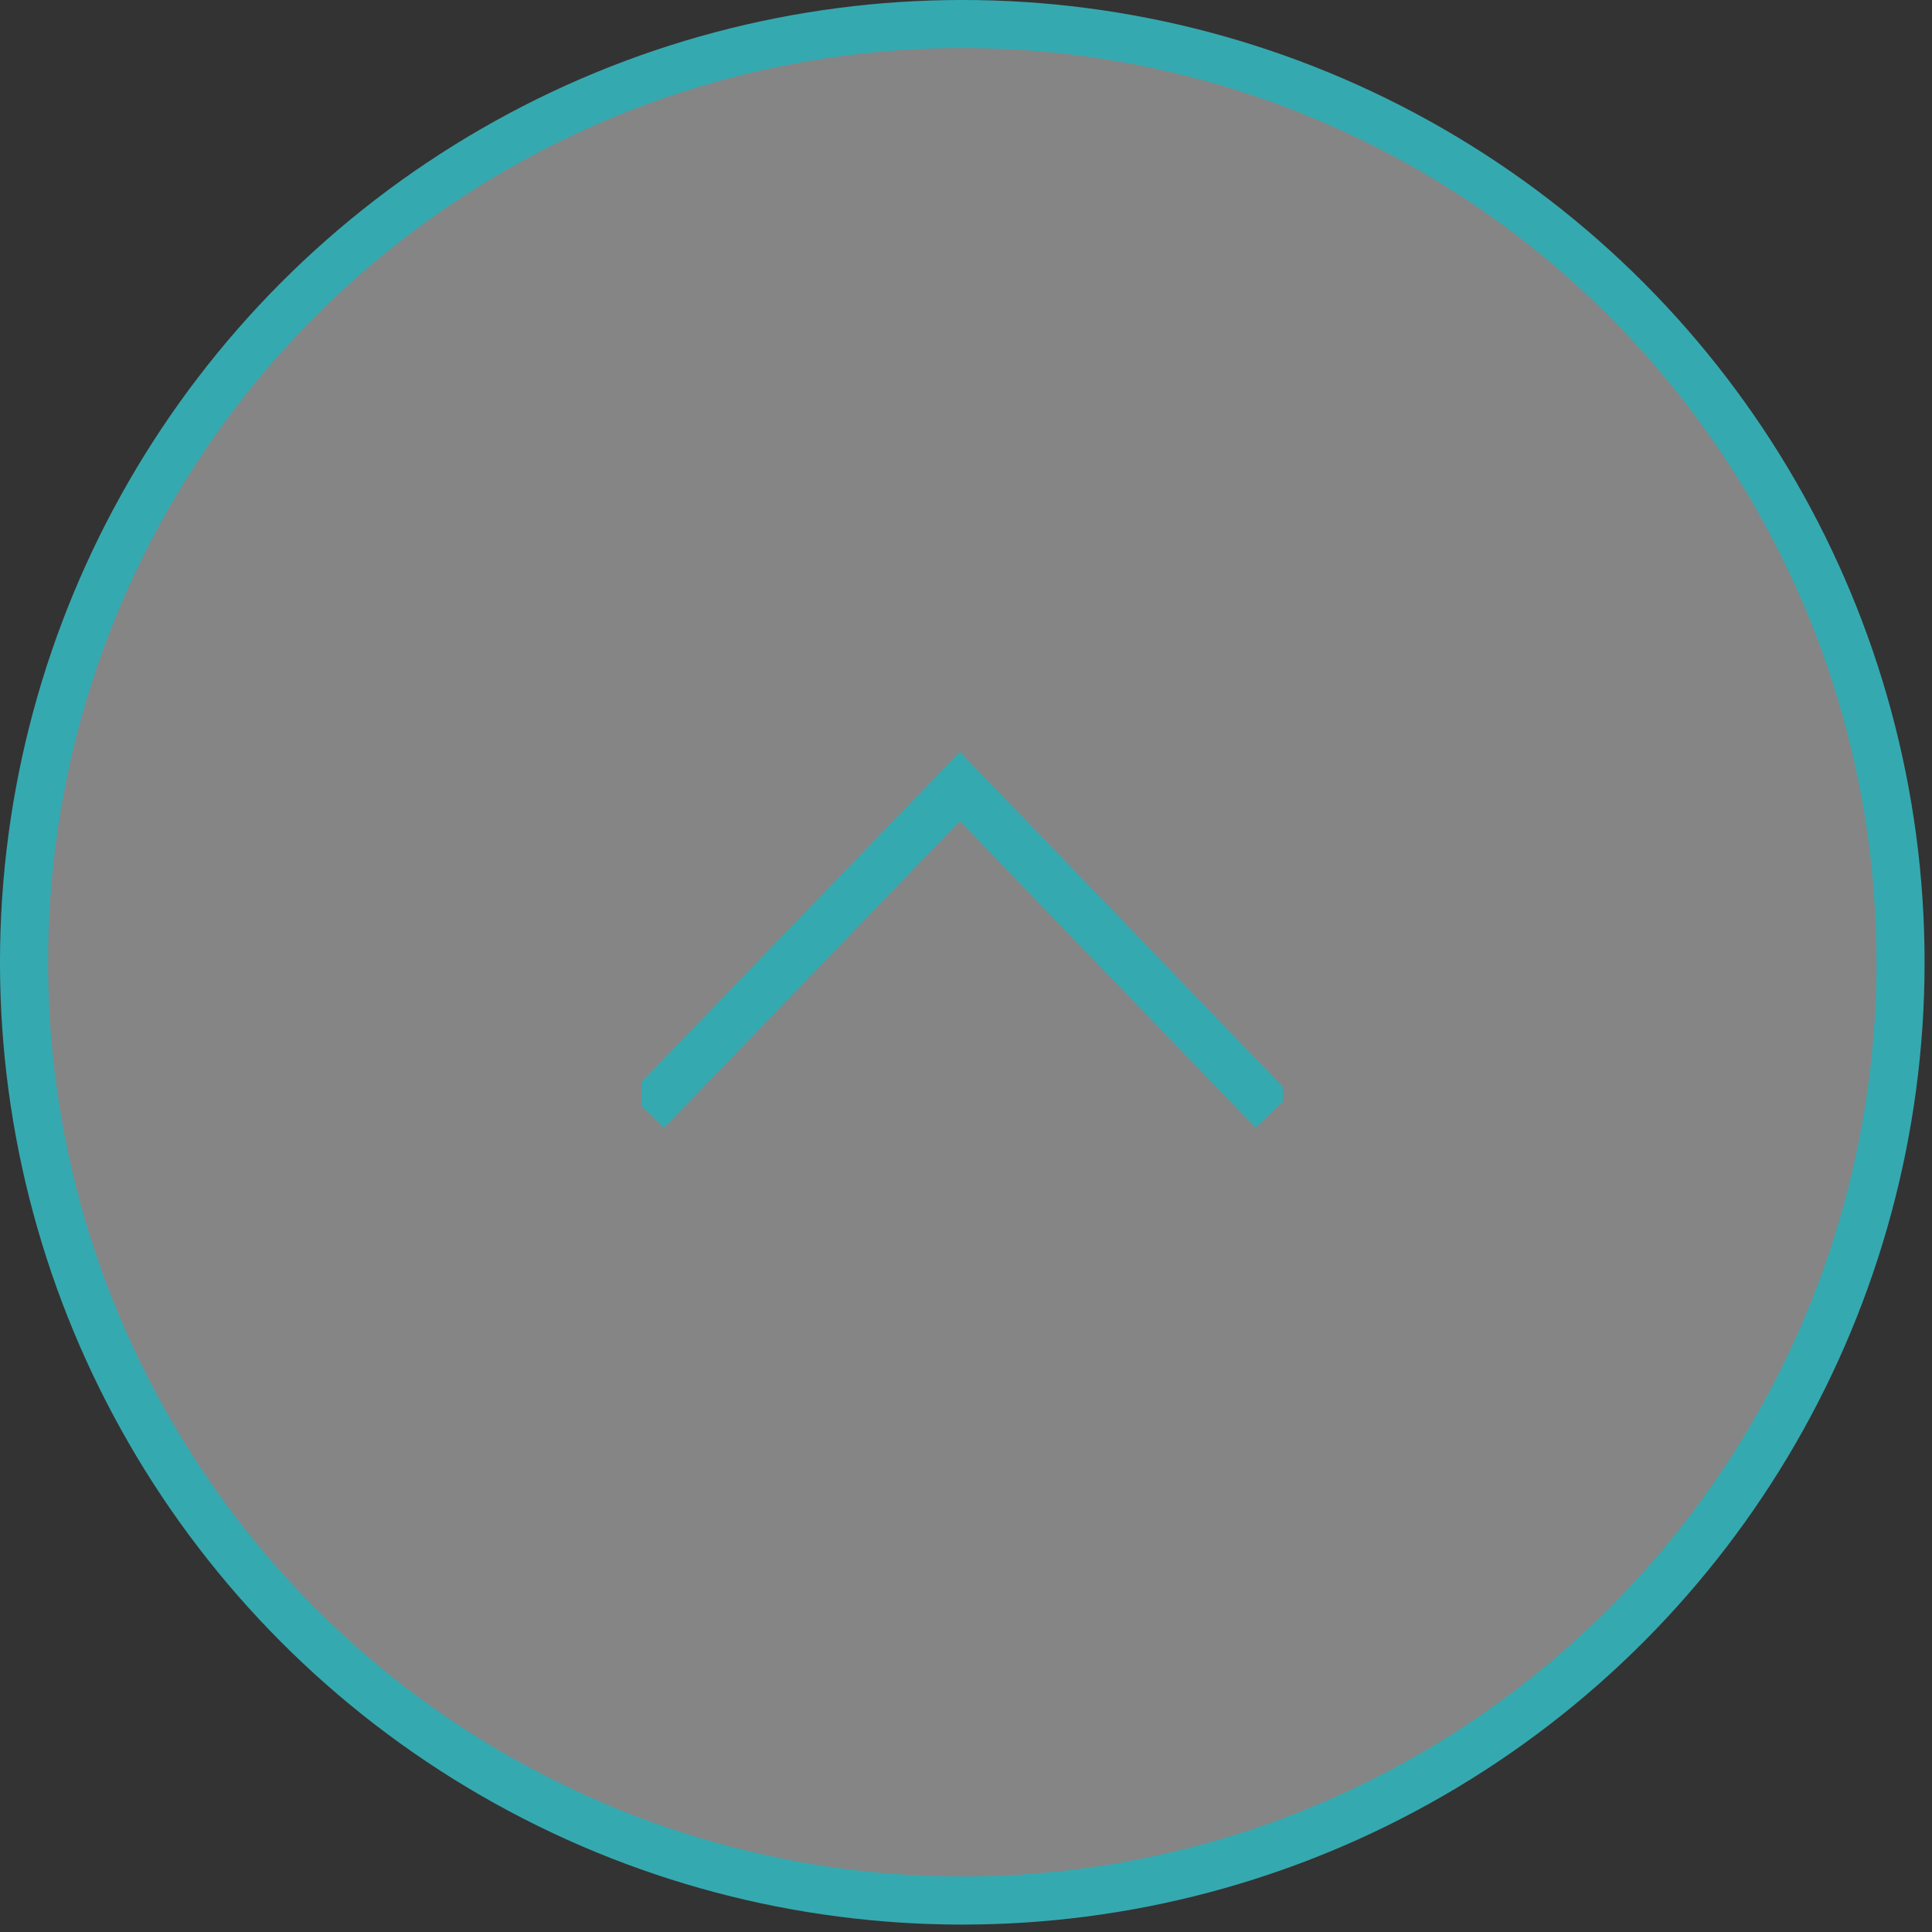 <svg width="65" height="65" viewBox="0 0 65 65" fill="none" xmlns="http://www.w3.org/2000/svg">
<rect x="0" y="0" width="65" height="65" fill="#333333" stroke="none"/>
<circle cx="32.375" cy="32.375" r="31.566" fill="white" fill-opacity="0.4" stroke="#35A9B0" stroke-width="1.619"/>
<g clip-path="url(#clip0_34_1619)">
<path d="M22.322 36.801L32.293 26.461L42.264 36.801" stroke="#35A9B0" stroke-width="1.619" stroke-miterlimit="10" stroke-linecap="square"/>
</g>
<defs>
<clipPath id="clip0_34_1619">
<rect width="14.034" height="21.583" fill="white" transform="matrix(1.19249e-08 -1 -1 -1.19249e-08 43.165 39.017)"/>
</clipPath>
</defs>
</svg>
